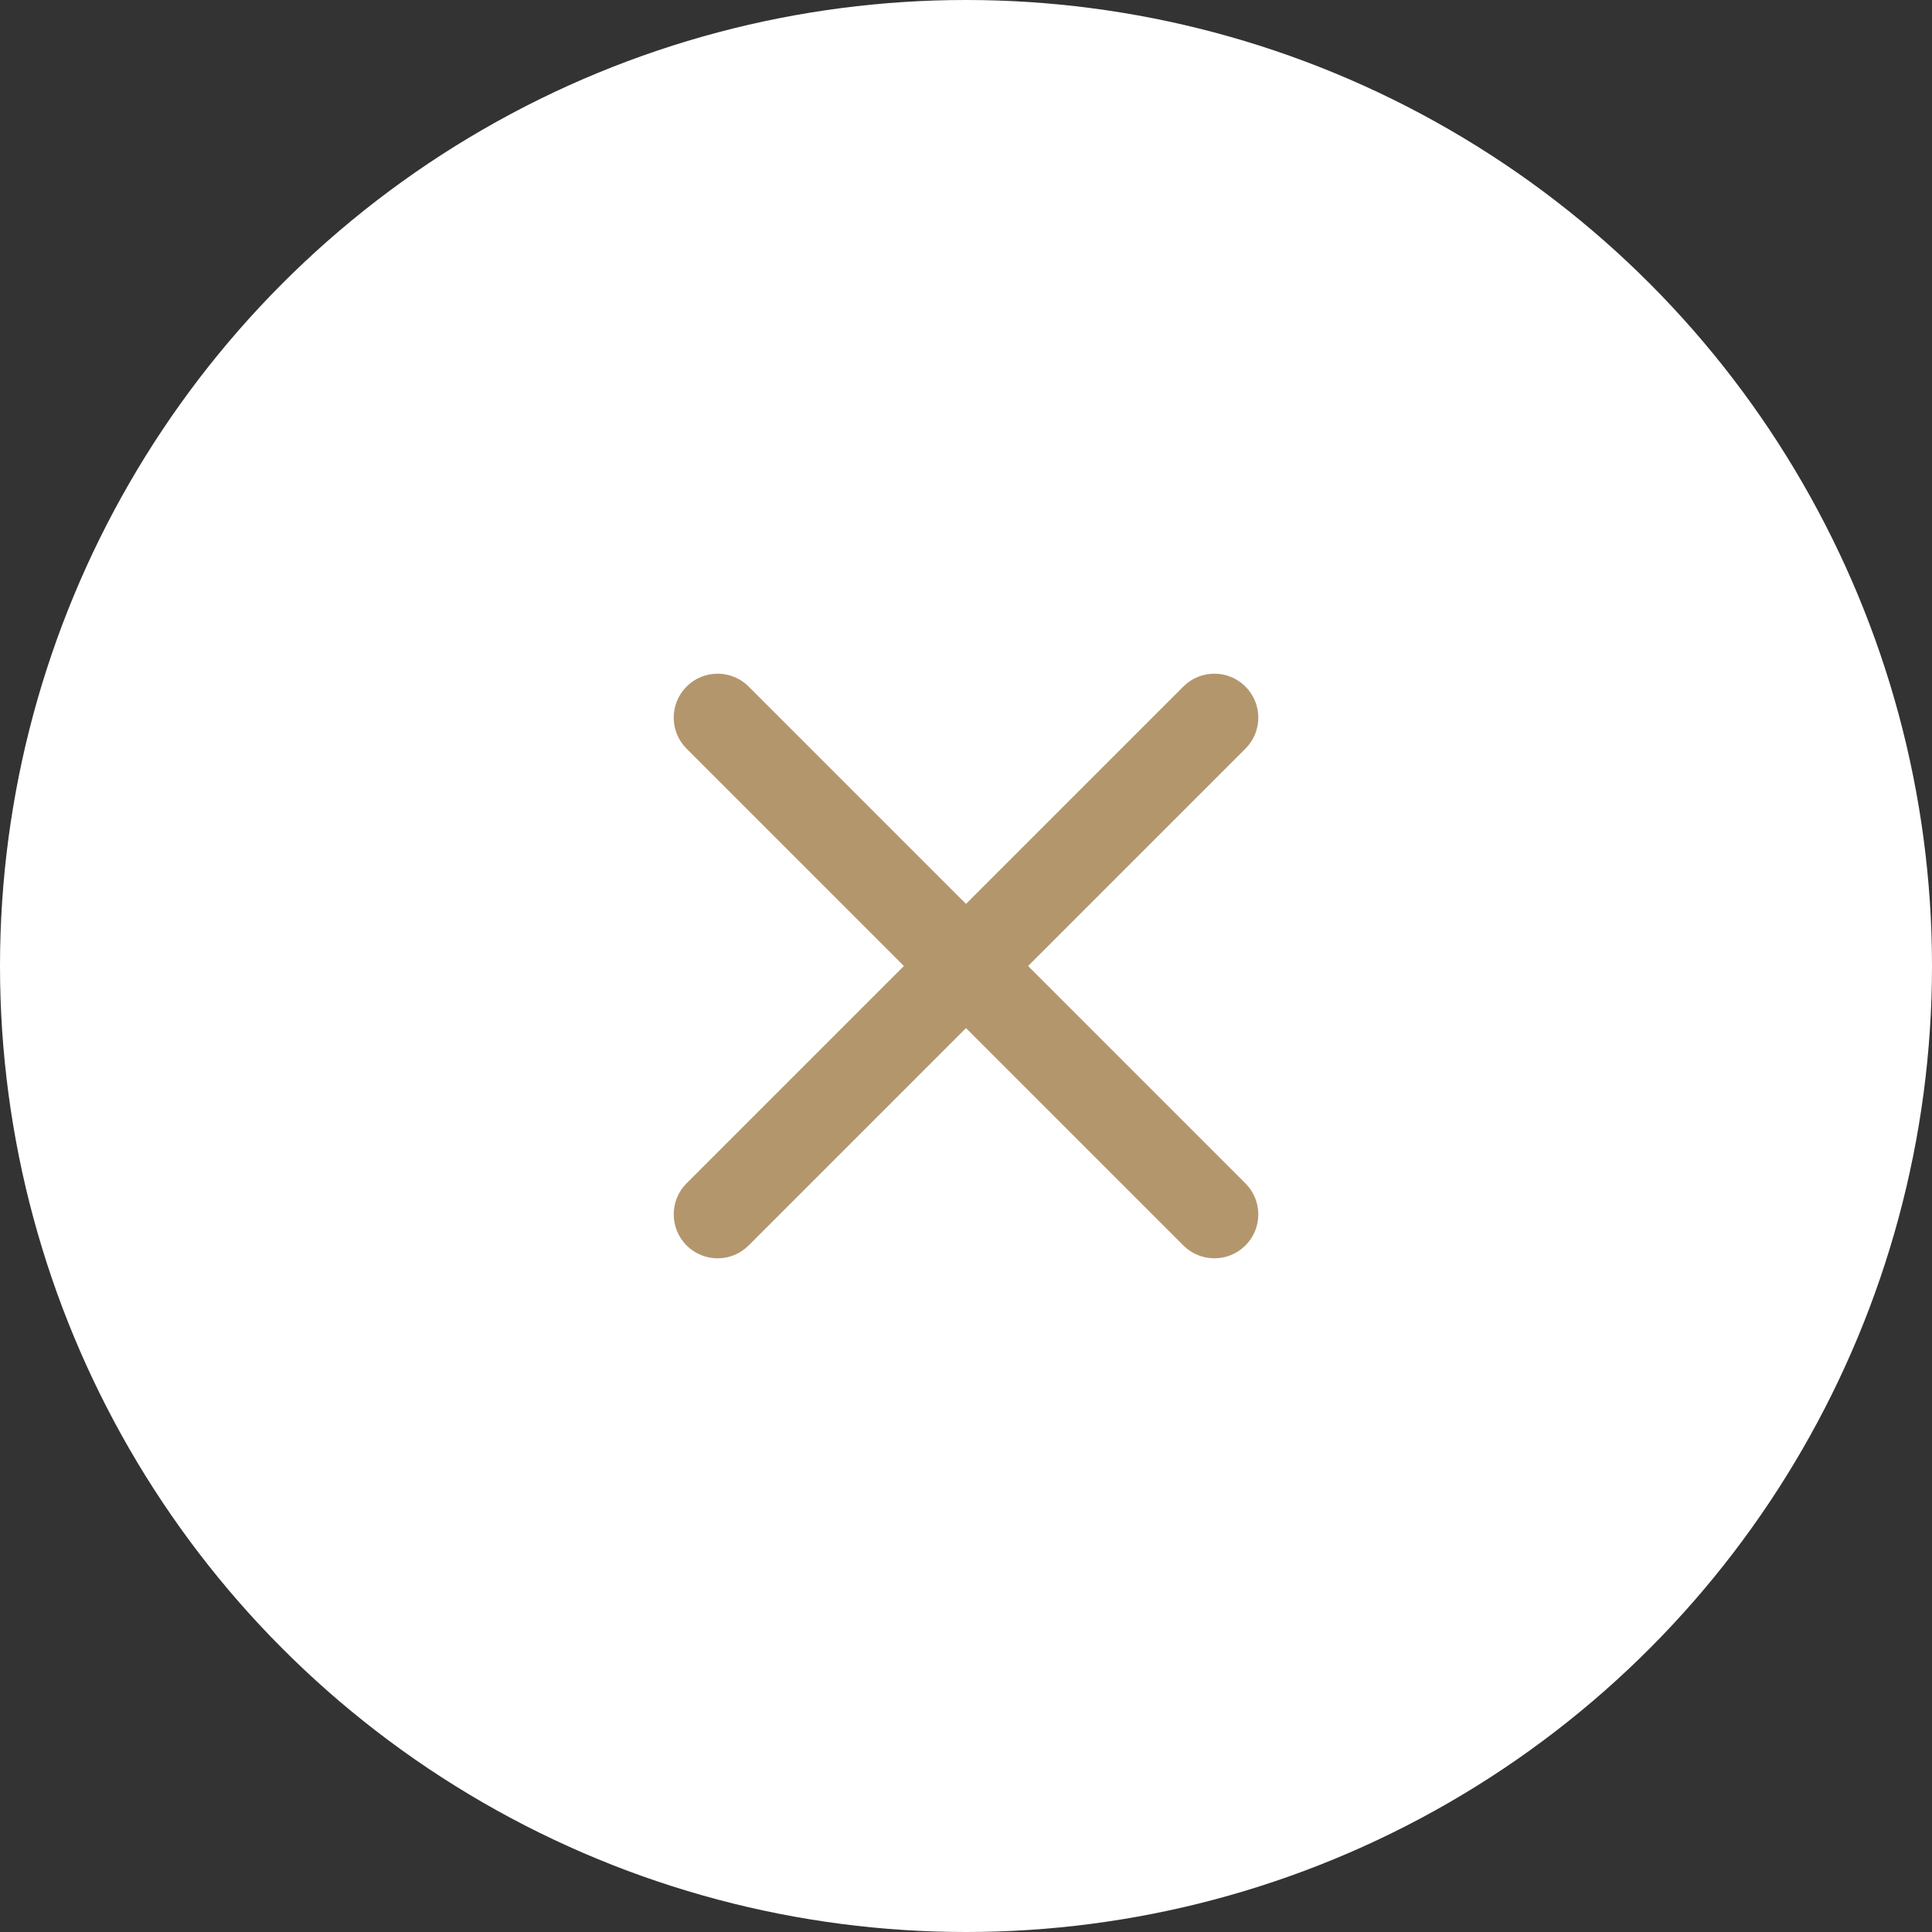 <?xml version="1.0" encoding="UTF-8"?> <svg xmlns="http://www.w3.org/2000/svg" width="44" height="44" viewBox="0 0 44 44" fill="none"><rect x="0" y="0" width="44" height="44" fill="#333333" stroke="none"/> <circle cx="22" cy="22" r="22" fill="white"></circle> <path d="M28.364 26.95L17.05 15.636C16.66 15.245 16.027 15.245 15.636 15.636C15.246 16.027 15.246 16.66 15.636 17.05L26.95 28.364C27.34 28.755 27.974 28.755 28.364 28.364C28.755 27.974 28.755 27.34 28.364 26.95Z" fill="#B4966D"></path> <path d="M17.05 28.364L28.364 17.05C28.755 16.66 28.755 16.027 28.364 15.636C27.974 15.245 27.34 15.245 26.95 15.636L15.636 26.95C15.246 27.34 15.246 27.973 15.636 28.364C16.027 28.755 16.66 28.755 17.05 28.364Z" fill="#B4966D"></path> </svg> 